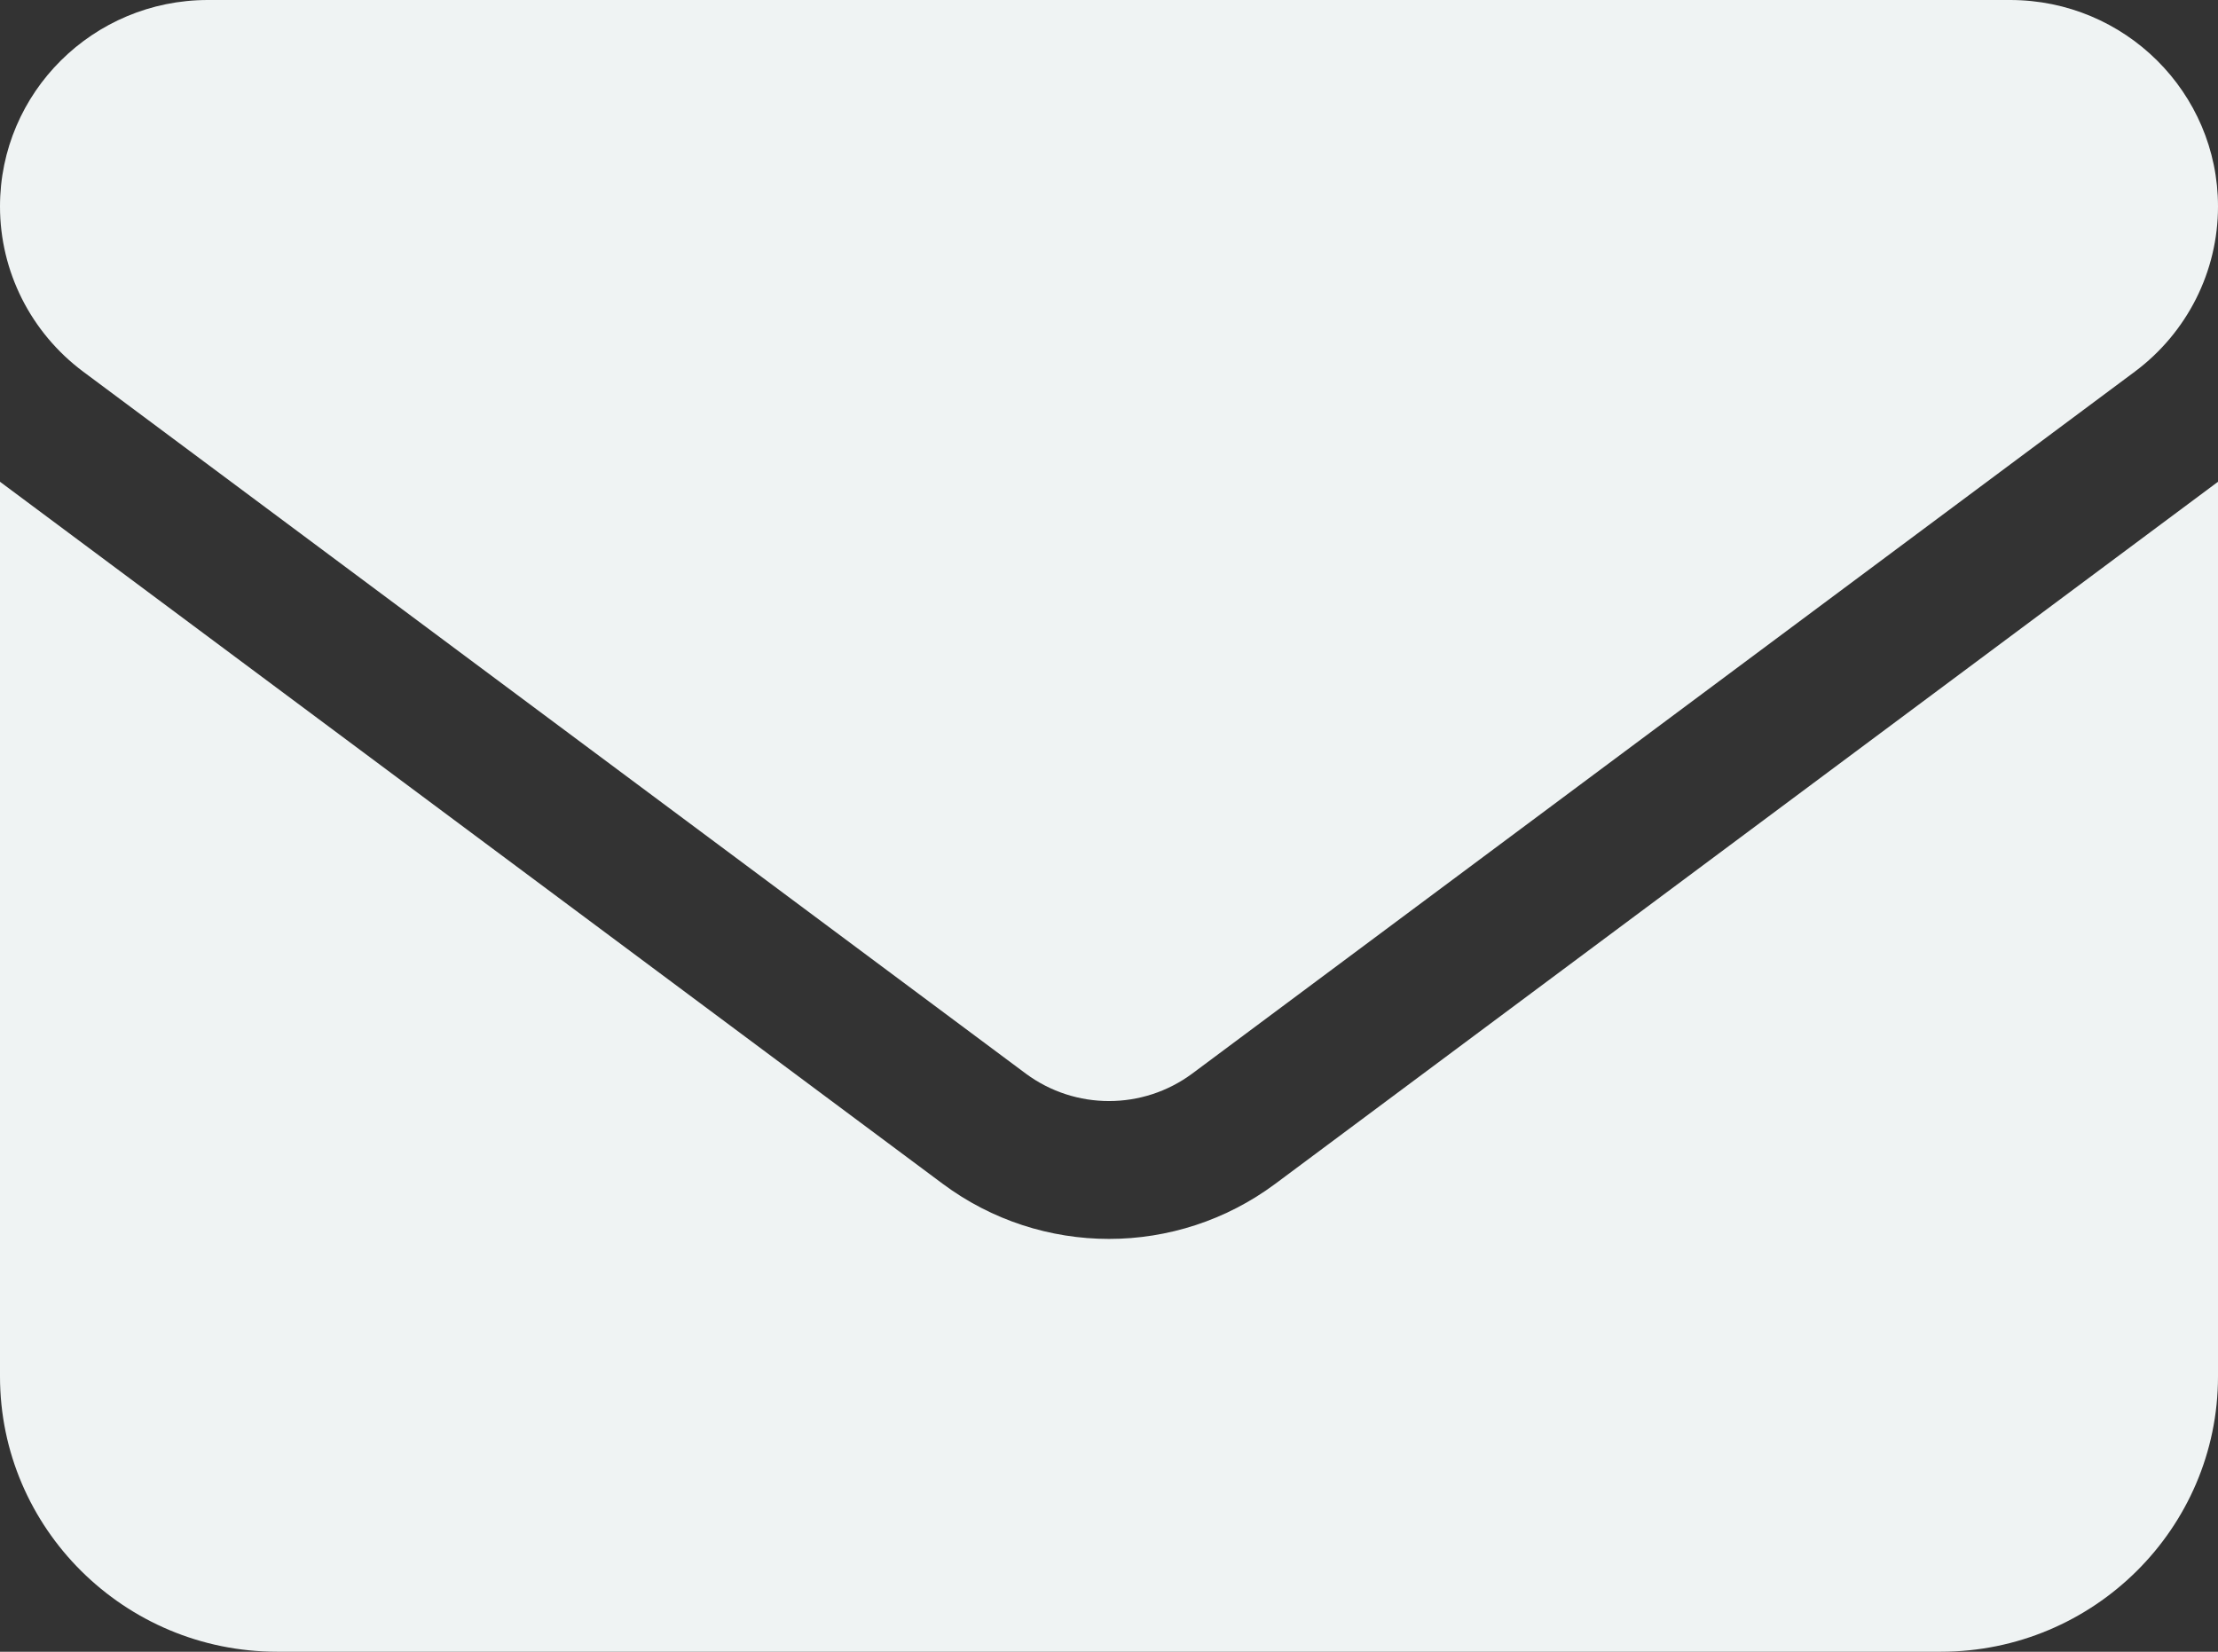 <svg width="94" height="70" viewBox="0 0 94 70" fill="none" xmlns="http://www.w3.org/2000/svg">
<rect x="0" y="0" width="94" height="70" fill="#333333" stroke="none"/>
<path d="M8.812 0C3.947 0 0 3.919 0 8.75C0 11.503 1.304 14.091 3.525 15.75L43.475 45.5C45.568 47.05 48.432 47.05 50.525 45.5L90.475 15.75C92.697 14.091 94 11.503 94 8.75C94 3.919 90.053 0 85.188 0H8.812ZM0 20.417V58.333C0 64.768 5.269 70 11.75 70H82.25C88.731 70 94 64.768 94 58.333V20.417L54.05 50.167C49.864 53.284 44.136 53.284 39.95 50.167L0 20.417Z" fill="#EFF3F3"/>
</svg>
